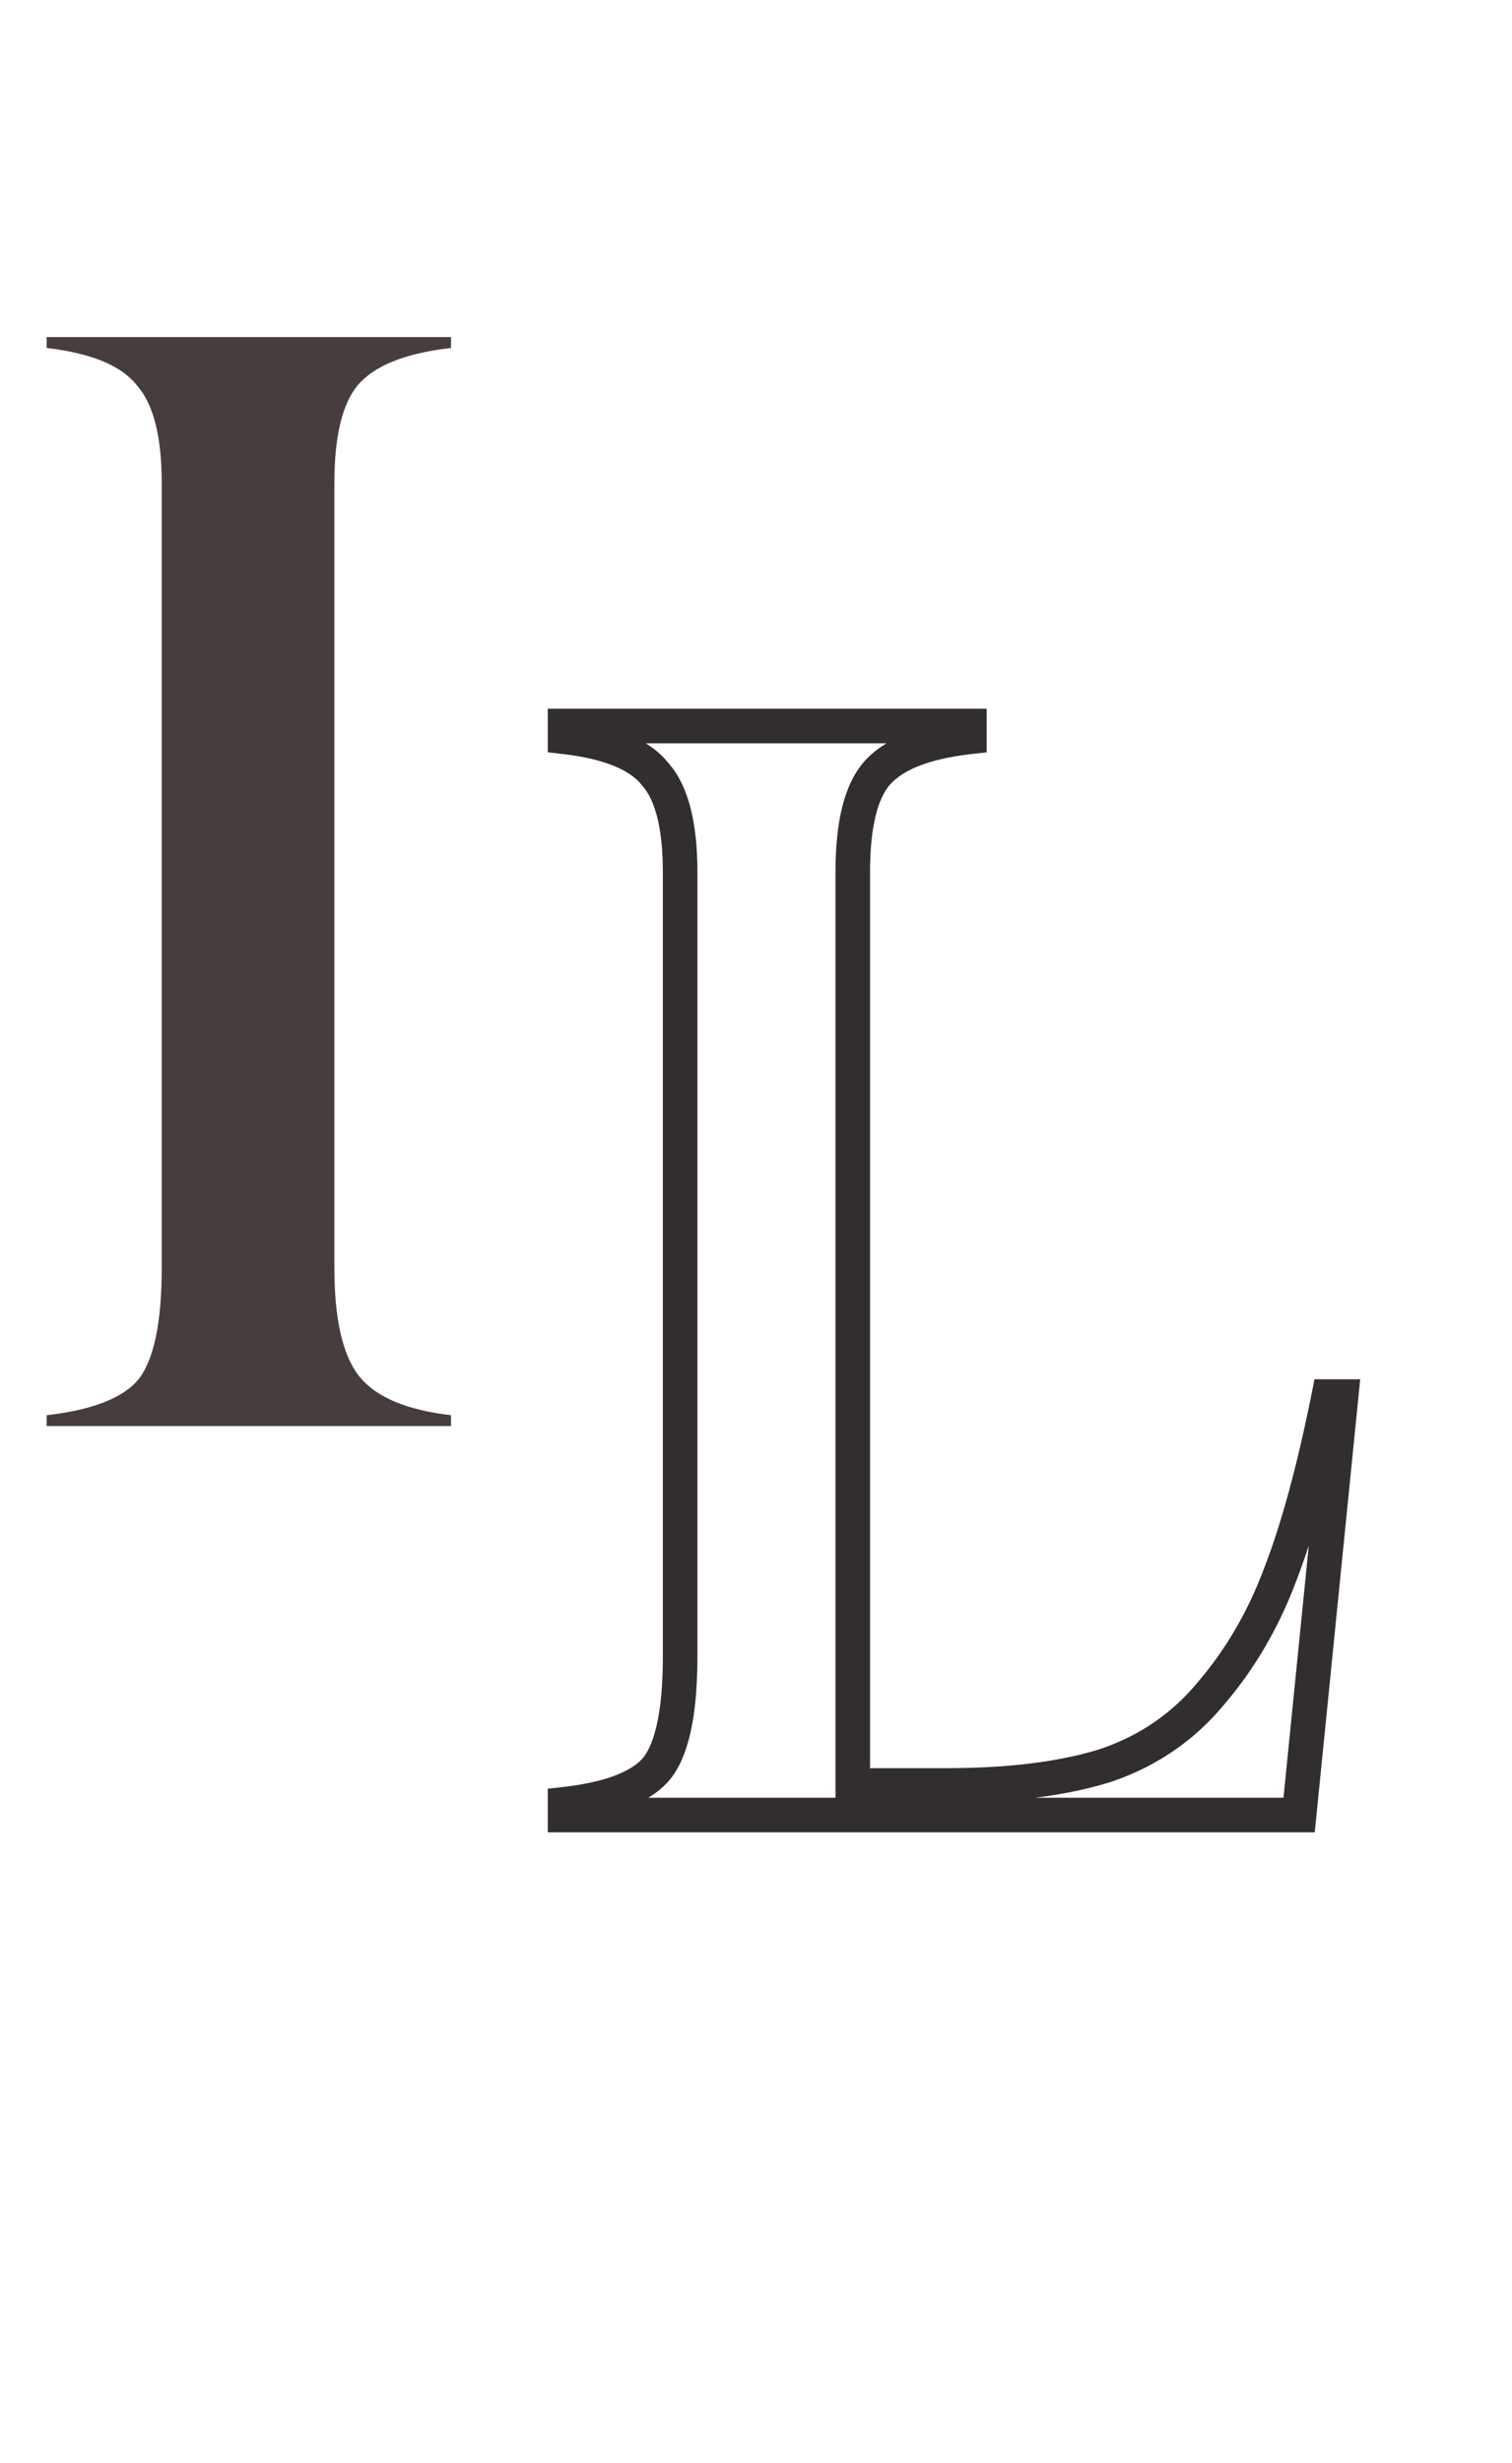 <svg width="35" height="57" viewBox="0 0 35 57" fill="none" xmlns="http://www.w3.org/2000/svg">
<path d="M10.44 8.052C9.384 8.172 8.664 8.46 8.28 8.916C7.92 9.348 7.74 10.104 7.74 11.184V29.328C7.74 30.528 7.932 31.368 8.316 31.848C8.7 32.328 9.408 32.628 10.44 32.748V33H1.08V32.748C2.136 32.628 2.844 32.352 3.204 31.92C3.564 31.464 3.744 30.6 3.744 29.328V11.184C3.744 10.104 3.552 9.348 3.168 8.916C2.808 8.46 2.112 8.172 1.08 8.052V7.8H10.44V8.052Z" fill="#473D3D"/>
<path d="M30.756 32.316V31.916H30.428L30.364 32.238L30.756 32.316ZM31.044 32.316L31.442 32.356L31.486 31.916H31.044V32.316ZM30.072 42V42.4H30.434L30.47 42.04L30.072 42ZM13.08 42H12.68V42.4H13.08V42ZM13.08 41.748L13.035 41.351L12.68 41.391V41.748H13.08ZM15.204 40.92L15.511 41.176L15.518 41.168L15.204 40.92ZM15.168 17.916L14.854 18.164L14.861 18.173L14.869 18.182L15.168 17.916ZM13.08 17.052H12.68V17.408L13.034 17.449L13.08 17.052ZM13.08 16.8V16.4H12.68V16.8H13.08ZM22.44 16.8H22.84V16.4H22.44V16.8ZM22.44 17.052L22.485 17.449L22.84 17.409V17.052H22.44ZM20.28 17.916L19.974 17.658L19.973 17.66L20.28 17.916ZM19.74 41.316H19.34V41.716H19.74V41.316ZM25.608 40.848L25.729 41.229L25.737 41.227L25.608 40.848ZM28.056 39.156L27.751 38.897L27.746 38.903L28.056 39.156ZM29.64 36.42L29.267 36.276L29.265 36.281L29.64 36.42ZM30.756 32.716H31.044V31.916H30.756V32.716ZM30.646 32.276L29.674 41.96L30.47 42.04L31.442 32.356L30.646 32.276ZM30.072 41.6H13.08V42.4H30.072V41.6ZM13.48 42V41.748H12.68V42H13.48ZM13.125 42.145C14.203 42.023 15.047 41.733 15.511 41.176L14.897 40.664C14.641 40.971 14.069 41.233 13.035 41.351L13.125 42.145ZM15.518 41.168C15.751 40.873 15.904 40.476 16.001 40.012C16.098 39.544 16.144 38.98 16.144 38.328H15.344C15.344 38.947 15.3 39.452 15.217 39.848C15.134 40.248 15.017 40.511 14.89 40.672L15.518 41.168ZM16.144 38.328V20.184H15.344V38.328H16.144ZM16.144 20.184C16.144 19.081 15.953 18.197 15.467 17.65L14.869 18.182C15.151 18.499 15.344 19.127 15.344 20.184H16.144ZM15.482 17.668C15.02 17.083 14.188 16.778 13.126 16.655L13.034 17.449C14.037 17.566 14.596 17.837 14.854 18.164L15.482 17.668ZM13.48 17.052V16.8H12.68V17.052H13.48ZM13.08 17.2H22.44V16.4H13.08V17.2ZM22.04 16.8V17.052H22.84V16.8H22.04ZM22.395 16.655C21.31 16.778 20.459 17.082 19.974 17.658L20.586 18.174C20.869 17.838 21.458 17.566 22.485 17.449L22.395 16.655ZM19.973 17.66C19.518 18.206 19.34 19.085 19.34 20.184H20.14C20.14 19.123 20.322 18.491 20.587 18.172L19.973 17.66ZM19.34 20.184V41.316H20.14V20.184H19.34ZM19.74 41.716H21.9V40.916H19.74V41.716ZM21.9 41.716C23.413 41.716 24.693 41.558 25.729 41.229L25.487 40.467C24.555 40.762 23.363 40.916 21.9 40.916V41.716ZM25.737 41.227C26.791 40.867 27.669 40.26 28.366 39.409L27.746 38.903C27.146 39.636 26.393 40.157 25.479 40.469L25.737 41.227ZM28.361 39.415C29.065 38.585 29.616 37.632 30.015 36.559L29.265 36.281C28.896 37.272 28.391 38.143 27.751 38.897L28.361 39.415ZM30.013 36.564C30.432 35.479 30.81 34.087 31.148 32.394L30.364 32.238C30.03 33.905 29.664 35.249 29.267 36.276L30.013 36.564Z" fill="#322E2E"/>
</svg>
